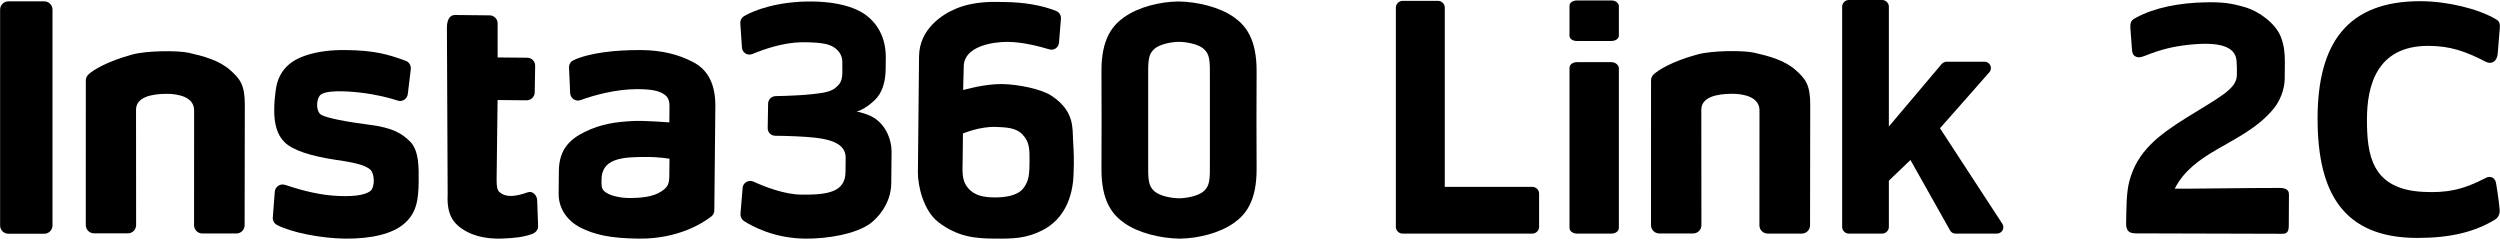 <svg width="281" height="27" viewBox="0 0 281 27" fill="none" xmlns="http://www.w3.org/2000/svg">
<path d="M4.97 26.274H0.942C0.685 26.274 0.453 26.169 0.284 26.001C0.116 25.833 0.012 25.601 0.012 25.344V1.081C0.012 0.824 0.116 0.591 0.284 0.423C0.453 0.255 0.685 0.151 0.942 0.151H4.97C5.22 0.151 5.448 0.25 5.615 0.411C5.79 0.58 5.9 0.817 5.9 1.08V25.343C5.9 25.6 5.795 25.832 5.627 26.001C5.459 26.169 5.227 26.274 4.97 26.274Z" fill="black"/>
<path d="M118.158 10.743C117.041 10.015 114.489 9.485 112.687 9.448C110.673 9.409 108.263 10.121 108.263 10.121C108.263 10.121 108.277 8.726 108.328 7.39C108.408 5.182 111.629 4.691 113.276 4.707C114.943 4.723 116.817 5.207 117.938 5.547C118.459 5.708 118.986 5.345 119.03 4.802L119.251 2.092C119.274 1.724 119.064 1.373 118.717 1.234C117.076 0.579 115.065 0.249 112.914 0.228C111.751 0.216 109.621 0.079 107.462 0.968C105.866 1.631 103.331 3.291 103.301 6.333C103.271 9.297 103.251 11.312 103.225 13.966C103.192 17.337 103.198 16.678 103.172 19.372C103.157 20.863 103.788 23.679 105.48 24.975C107.653 26.643 109.666 26.799 111.681 26.819C113.871 26.841 115.382 26.817 117.233 25.847C119.589 24.611 120.582 22.199 120.666 19.604C120.741 17.88 120.691 17.124 120.608 15.709C120.544 14.371 120.757 12.436 118.157 10.743L118.158 10.743ZM115.013 21.175C114.365 22.021 112.891 22.2 111.767 22.189C110.624 22.177 109.521 22.011 108.793 21.113C108.046 20.233 108.193 19.188 108.206 17.794C108.223 16.069 108.234 15.004 108.234 15.004C108.234 15.004 110.16 14.19 111.961 14.266C113.026 14.315 114.228 14.327 114.956 15.148C115.685 15.949 115.736 16.647 115.721 18.159C115.707 19.515 115.68 20.328 115.013 21.175Z" fill="black"/>
<path d="M100.213 17.056C100.225 15.816 99.588 13.582 97.387 12.843C96.846 12.663 96.537 12.563 96.285 12.56C96.907 12.334 97.511 12.011 98.332 11.243C99.135 10.476 99.534 9.26 99.549 7.729C99.56 6.644 99.553 7.341 99.562 6.47C99.583 4.281 98.633 2.372 96.726 1.307C95.223 0.478 93.152 0.187 91.273 0.168C87.437 0.13 84.753 1.15 83.623 1.817C83.35 1.989 83.192 2.277 83.208 2.607L83.394 5.341C83.427 5.923 84.024 6.297 84.569 6.069C85.853 5.539 88.05 4.767 90.143 4.749C91.15 4.739 92.603 4.792 93.337 5.11C94.166 5.447 94.682 6.169 94.675 6.925C94.686 7.758 94.687 7.622 94.682 8.146C94.671 9.289 94.261 9.556 93.89 9.882C93.362 10.341 92.393 10.467 91.228 10.591C90.492 10.681 88.708 10.78 87.177 10.803C86.712 10.818 86.34 11.182 86.335 11.648L86.289 14.398C86.284 14.863 86.648 15.255 87.133 15.259C88.47 15.272 90.29 15.329 91.645 15.478C93.484 15.69 95.067 16.21 95.052 17.74C95.037 19.252 95.059 17.062 95.037 19.329C95.014 21.596 93.035 21.906 90.09 21.877C88.172 21.858 85.972 21.003 84.679 20.409C84.139 20.171 83.516 20.533 83.471 21.114L83.229 24.037C83.206 24.347 83.359 24.659 83.609 24.835C84.552 25.445 87.019 26.788 90.506 26.822C93.005 26.847 96.149 26.316 97.808 25.131C98.394 24.711 100.153 23.081 100.178 20.601C100.19 19.362 100.18 20.35 100.196 18.78C100.211 17.289 100.202 18.141 100.213 17.056Z" fill="black"/>
<path d="M77.916 6.984C76.239 6.095 74.306 5.65 72.136 5.628C69.114 5.598 66.184 5.957 64.452 6.773C64.14 6.925 63.943 7.252 63.959 7.601L64.086 10.47C64.119 11.052 64.696 11.445 65.24 11.257C66.66 10.728 69.147 10.036 71.511 10.02C73.1 10.017 73.912 10.18 74.471 10.495C75.03 10.811 75.258 11.162 75.25 11.976C75.244 12.653 75.233 13.758 75.233 13.758C75.233 13.758 72.484 13.537 71.146 13.601C69.324 13.699 67.597 13.896 65.689 14.845C64.112 15.624 62.841 16.755 62.817 19.196C62.806 20.301 62.803 20.61 62.792 21.773C62.775 23.477 63.807 24.844 65.234 25.575C66.796 26.366 68.555 26.79 71.81 26.822C76.266 26.866 79.055 25.034 79.953 24.326C80.168 24.173 80.286 23.922 80.289 23.651L80.406 11.89C80.41 9.488 79.593 7.853 77.916 6.984ZM74.362 21.5C73.406 22.149 71.971 22.251 70.848 22.259C69.705 22.267 68.37 21.983 67.872 21.435C67.579 21.123 67.607 20.832 67.614 20.154C67.624 19.166 68.057 18.415 69.069 18.037C70.08 17.64 71.533 17.654 72.444 17.644C74.091 17.621 75.251 17.846 75.251 17.846L75.242 18.737C75.225 20.481 75.319 20.85 74.363 21.499L74.362 21.5Z" fill="black"/>
<path d="M41.52 14.023C39.043 13.708 36.741 13.278 36.106 12.903C35.471 12.509 35.561 11.193 35.953 10.732C36.522 10.079 39.039 10.239 40.49 10.409C42.329 10.62 43.779 11.003 44.686 11.303C45.227 11.483 45.773 11.12 45.837 10.559L46.174 7.772C46.217 7.365 45.989 6.976 45.603 6.836C43.595 6.099 42.088 5.658 38.814 5.625C37.38 5.611 35.732 5.75 34.234 6.278C31.843 7.107 31.148 8.766 30.979 10.237C30.894 10.972 30.832 11.34 30.823 12.289C30.807 13.878 31.123 15.16 32.007 16.002C32.889 16.863 34.84 17.541 37.819 17.978C40.47 18.353 41.087 18.669 41.548 19.003C42.183 19.474 42.109 21.062 41.68 21.426C40.976 22.02 39.347 22.139 37.373 21.984C35.398 21.828 33.312 21.207 32.075 20.788C31.515 20.589 30.93 20.97 30.886 21.551L30.663 24.436C30.64 24.785 30.812 25.116 31.12 25.274C32.681 26.122 36.104 26.796 38.797 26.822C41.761 26.852 44.092 26.274 45.382 25.183C46.847 23.957 47.037 22.409 47.057 20.394C47.072 18.863 47.11 16.984 46.132 15.948C45.172 14.989 44.152 14.359 41.52 14.023Z" fill="black"/>
<path d="M59.338 21.609C57.773 22.172 56.761 22.172 56.115 21.568C55.904 21.353 55.811 21.003 55.819 20.17L55.928 11.243L59.183 11.275C59.687 11.28 60.098 10.877 60.103 10.373L60.152 7.389C60.157 6.905 59.773 6.494 59.27 6.489L55.935 6.457L55.932 2.626C55.937 2.142 55.534 1.731 55.05 1.726L51.138 1.686C50.654 1.681 50.243 2.084 50.233 3.072L50.316 21.642C50.309 22.417 50.136 24.179 51.442 25.335C52.748 26.491 54.566 26.878 56.405 26.816C57.86 26.766 58.846 26.637 59.758 26.32C60.171 26.177 60.499 25.863 60.484 25.417L60.377 22.471C60.343 21.928 59.84 21.428 59.339 21.608L59.338 21.609Z" fill="black"/>
<path d="M25.842 7.852C24.589 6.754 22.783 6.292 21.244 5.94C20.013 5.658 16.507 5.681 14.867 6.129C11.98 6.918 10.491 7.868 9.943 8.366C9.767 8.539 9.649 8.77 9.646 9.022L9.642 25.299C9.642 25.812 10.058 26.228 10.571 26.228H14.371C14.884 26.228 15.3 25.812 15.3 25.299C15.3 25.299 15.29 12.813 15.29 12.333C15.29 10.938 16.975 10.546 18.757 10.546C20.115 10.546 21.819 10.938 21.819 12.398C21.819 12.89 21.812 25.313 21.812 25.313C21.812 25.827 22.229 26.243 22.742 26.243H26.567C27.08 26.243 27.496 25.827 27.496 25.313C27.496 25.313 27.516 12.536 27.516 11.732C27.516 9.54 26.985 8.855 25.842 7.852Z" fill="black"/>
<path d="M141.242 8.107C141.279 4.31 139.96 2.824 138.672 1.919C137.124 0.822 134.632 0.194 132.455 0.166C130.283 0.194 127.922 0.822 126.374 1.919C125.086 2.824 123.767 4.31 123.804 8.107C123.824 10.183 123.824 16.817 123.804 18.882C123.767 22.679 125.087 24.165 126.374 25.07C127.922 26.167 130.414 26.796 132.592 26.823C134.763 26.796 137.125 26.167 138.673 25.07C139.96 24.165 141.279 22.679 141.242 18.882C141.222 16.816 141.222 10.181 141.242 8.107ZM135.319 21.474C134.741 22.015 133.437 22.274 132.523 22.289C131.609 22.274 130.305 22.015 129.727 21.474C129.085 20.867 129.033 20.305 129.055 18.115C129.066 16.968 129.066 10.008 129.055 8.874C129.033 6.685 129.085 6.122 129.727 5.515C130.305 4.974 131.609 4.715 132.523 4.7C133.437 4.715 134.741 4.974 135.319 5.515C135.961 6.122 136.013 6.685 135.991 8.874C135.98 10.008 135.98 16.968 135.991 18.115C136.013 20.305 135.961 20.867 135.319 21.474Z" fill="black"/>
<path d="M223.602 8.124L218.054 14.415L225.039 25.116C225.386 25.611 225.039 26.256 224.445 26.256H219.788C219.54 26.256 219.293 26.107 219.194 25.909L214.735 17.983L212.308 20.311V25.512C212.308 25.909 211.961 26.256 211.565 26.256H207.8C207.403 26.256 207.057 25.909 207.057 25.512V0.743C207.057 0.346 207.404 0 207.8 0H211.565C211.961 0 212.308 0.347 212.308 0.743V14.218L218.253 7.183C218.401 7.035 218.6 6.936 218.797 6.936H223.058C223.702 6.936 223.999 7.679 223.602 8.125L223.602 8.124Z" fill="black"/>
<path d="M162.392 21.005H172.251C172.647 21.005 172.994 21.352 172.994 21.748V25.512C172.994 25.909 172.647 26.256 172.251 26.256H157.637C157.24 26.256 156.894 25.909 156.894 25.512V0.842C156.894 0.446 157.241 0.099 157.637 0.099H161.649C162.046 0.099 162.392 0.446 162.392 0.842V21.005Z" fill="black"/>
<path d="M181.118 0.05H177.254C176.808 0.05 176.412 0.298 176.412 0.644V4.013C176.412 4.36 176.759 4.607 177.254 4.607H181.118C181.563 4.607 181.96 4.359 181.96 4.013V0.644C181.91 0.297 181.563 0.05 181.118 0.05Z" fill="black"/>
<path d="M181.118 6.985H177.254C176.808 6.985 176.412 7.233 176.412 7.629V25.612C176.412 25.959 176.759 26.256 177.254 26.256H181.118C181.563 26.256 181.96 26.008 181.96 25.612V7.629C181.91 7.282 181.563 6.985 181.118 6.985Z" fill="black"/>
<path d="M201.793 7.843C200.538 6.743 198.731 6.28 197.19 5.928C195.957 5.646 192.447 5.668 190.805 6.117C187.914 6.907 186.423 7.858 185.874 8.357C185.698 8.53 185.58 8.762 185.577 9.014L185.573 25.31C185.573 25.824 185.99 26.241 186.503 26.241H190.307C190.821 26.241 191.238 25.824 191.238 25.31C191.238 25.31 191.228 12.809 191.228 12.329C191.228 10.932 192.915 10.54 194.7 10.54C196.06 10.54 197.766 10.932 197.766 12.394C197.766 12.886 197.759 25.325 197.759 25.325C197.759 25.839 198.176 26.256 198.69 26.256H202.52C203.033 26.256 203.45 25.839 203.45 25.325C203.45 25.325 203.469 12.532 203.469 11.727C203.469 9.532 202.938 8.846 201.794 7.843H201.793Z" fill="black"/>
<path fill-rule="evenodd" clip-rule="evenodd" d="M256.363 4.137C256.711 5.024 256.818 5.854 256.818 6.947C256.818 7.448 256.818 7.903 256.803 8.859C256.783 10.056 256.283 11.334 255.554 12.219C253.789 14.363 251.379 15.515 249.171 16.805C247.256 17.924 245.493 19.146 244.437 21.209C245.711 21.232 252.969 21.116 256.199 21.124C256.58 21.125 257.041 21.172 257.208 21.514C257.278 21.656 257.279 21.822 257.278 21.98C257.271 23.107 257.265 24.234 257.259 25.361C257.257 25.663 257.229 26.015 256.976 26.18C256.828 26.275 256.641 26.278 256.465 26.277C251.134 26.262 245.49 26.246 240.159 26.231C239.838 26.23 239.482 26.216 239.251 25.993C239.024 25.774 238.971 25.427 238.977 25.112C239.014 23.407 238.98 21.679 239.355 20.303C240.245 17.039 242.505 15.255 245.805 13.199C249.383 10.969 251.365 10.034 251.422 8.498C251.445 7.883 251.425 7.334 251.388 6.842C251.268 5.217 249.472 4.654 245.982 5.037C244.349 5.217 243.003 5.514 241.139 6.253C240.618 6.46 240.286 6.526 239.932 6.287C239.701 6.131 239.652 5.826 239.632 5.547C239.577 4.769 239.521 4.089 239.466 3.31C239.445 3.008 239.417 2.662 239.569 2.4C239.694 2.184 239.924 2.078 240.149 1.956C242.178 0.864 244.982 0.308 247.937 0.26C249.817 0.23 250.745 0.338 252.416 0.831C253.807 1.242 255.743 2.556 256.363 4.137Z" fill="black"/>
<path d="M272.92 5.156C275.417 5.156 277.1 5.765 279.41 6.946C280.081 7.288 280.622 6.859 280.73 6.16L280.974 3.207C281.027 2.683 280.938 2.408 280.584 2.187C278.545 0.972 275.069 0.144 272.07 0.135C263.787 0.112 260.496 4.93 260.496 13.329C260.496 21.728 263.43 26.743 271.722 26.743C275.443 26.743 278.16 26.072 280.453 24.677C280.807 24.456 280.996 24.037 280.963 23.619C280.873 22.421 280.575 20.7 280.575 20.7C280.504 19.948 279.913 19.733 279.43 19.984C276.815 21.355 274.986 21.701 272.336 21.565C266.502 21.264 266.046 17.302 266.046 13.417C266.046 9.676 267.12 5.156 272.921 5.156L272.92 5.156Z" fill="black"/>
</svg>
